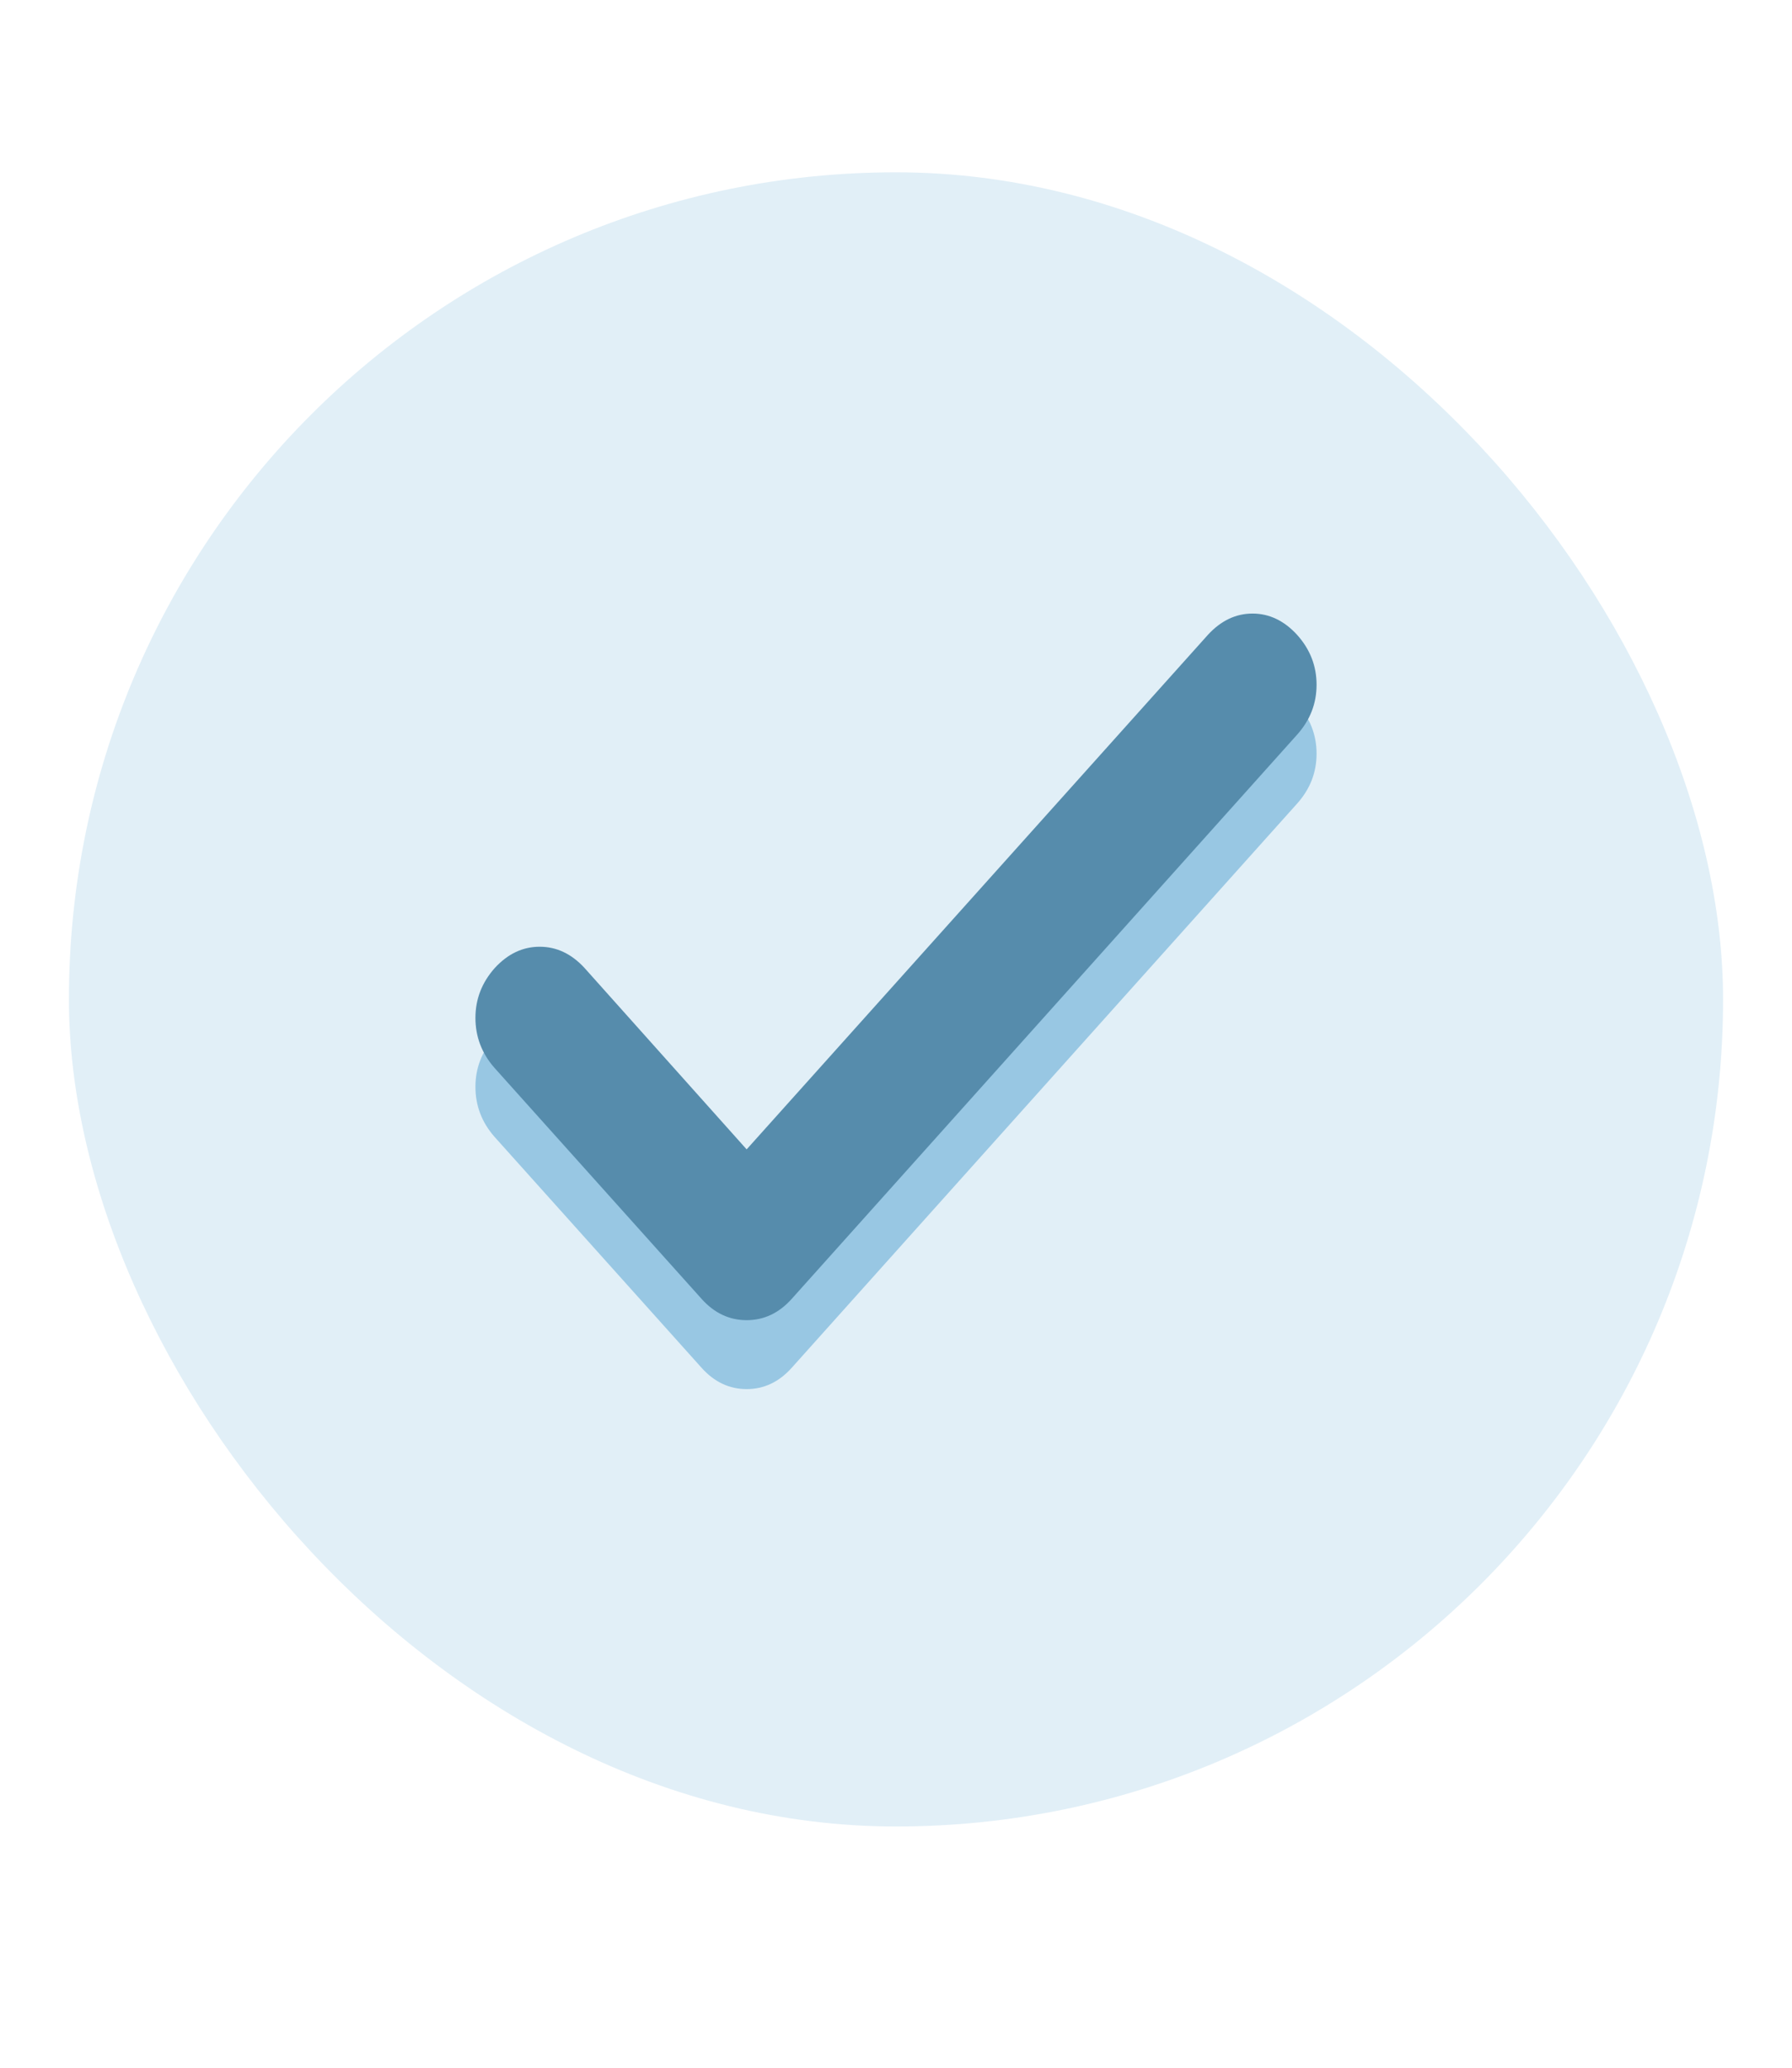 <svg width="26" height="30" viewBox="0 0 26 30" fill="none" xmlns="http://www.w3.org/2000/svg">
<rect x="1" y="2.5" width="24" height="24" rx="12" fill="#E1EFF7"/>
<g filter="url(#filter0_f_9313_1264)">
<path d="M10.833 17.676L17.526 10.21C17.715 10.005 17.93 9.902 18.173 9.902C18.415 9.902 18.631 10.005 18.819 10.21C19.008 10.42 19.102 10.662 19.102 10.935C19.102 11.208 19.008 11.449 18.819 11.66L11.486 19.846C11.302 20.051 11.084 20.154 10.833 20.154C10.582 20.154 10.364 20.051 10.18 19.846L7.174 16.493C6.99 16.283 6.898 16.041 6.898 15.768C6.898 15.495 6.992 15.254 7.18 15.043C7.369 14.838 7.585 14.736 7.83 14.736C8.075 14.736 8.291 14.838 8.48 15.043L10.833 17.676Z" fill="#98C7E3"/>
</g>
<path d="M10.833 16.676L17.526 9.21C17.715 9.005 17.93 8.902 18.173 8.902C18.415 8.902 18.631 9.005 18.819 9.21C19.008 9.42 19.102 9.662 19.102 9.935C19.102 10.208 19.008 10.449 18.819 10.66L11.486 18.846C11.302 19.051 11.084 19.154 10.833 19.154C10.582 19.154 10.364 19.051 10.18 18.846L7.174 15.493C6.99 15.283 6.898 15.041 6.898 14.768C6.898 14.495 6.992 14.254 7.18 14.043C7.369 13.838 7.585 13.736 7.83 13.736C8.075 13.736 8.291 13.838 8.48 14.043L10.833 16.676Z" fill="#568CAC"/>
<defs>
<filter id="filter0_f_9313_1264" x="-2" y="-1" width="30" height="33" filterUnits="userSpaceOnUse" color-interpolation-filters="sRGB">
<feFlood flood-opacity="0" result="BackgroundImageFix"/>
<feBlend mode="normal" in="SourceGraphic" in2="BackgroundImageFix" result="shape"/>
<feGaussianBlur stdDeviation="1" result="effect1_foregroundBlur_9313_1264"/>
</filter>
</defs>
</svg>
